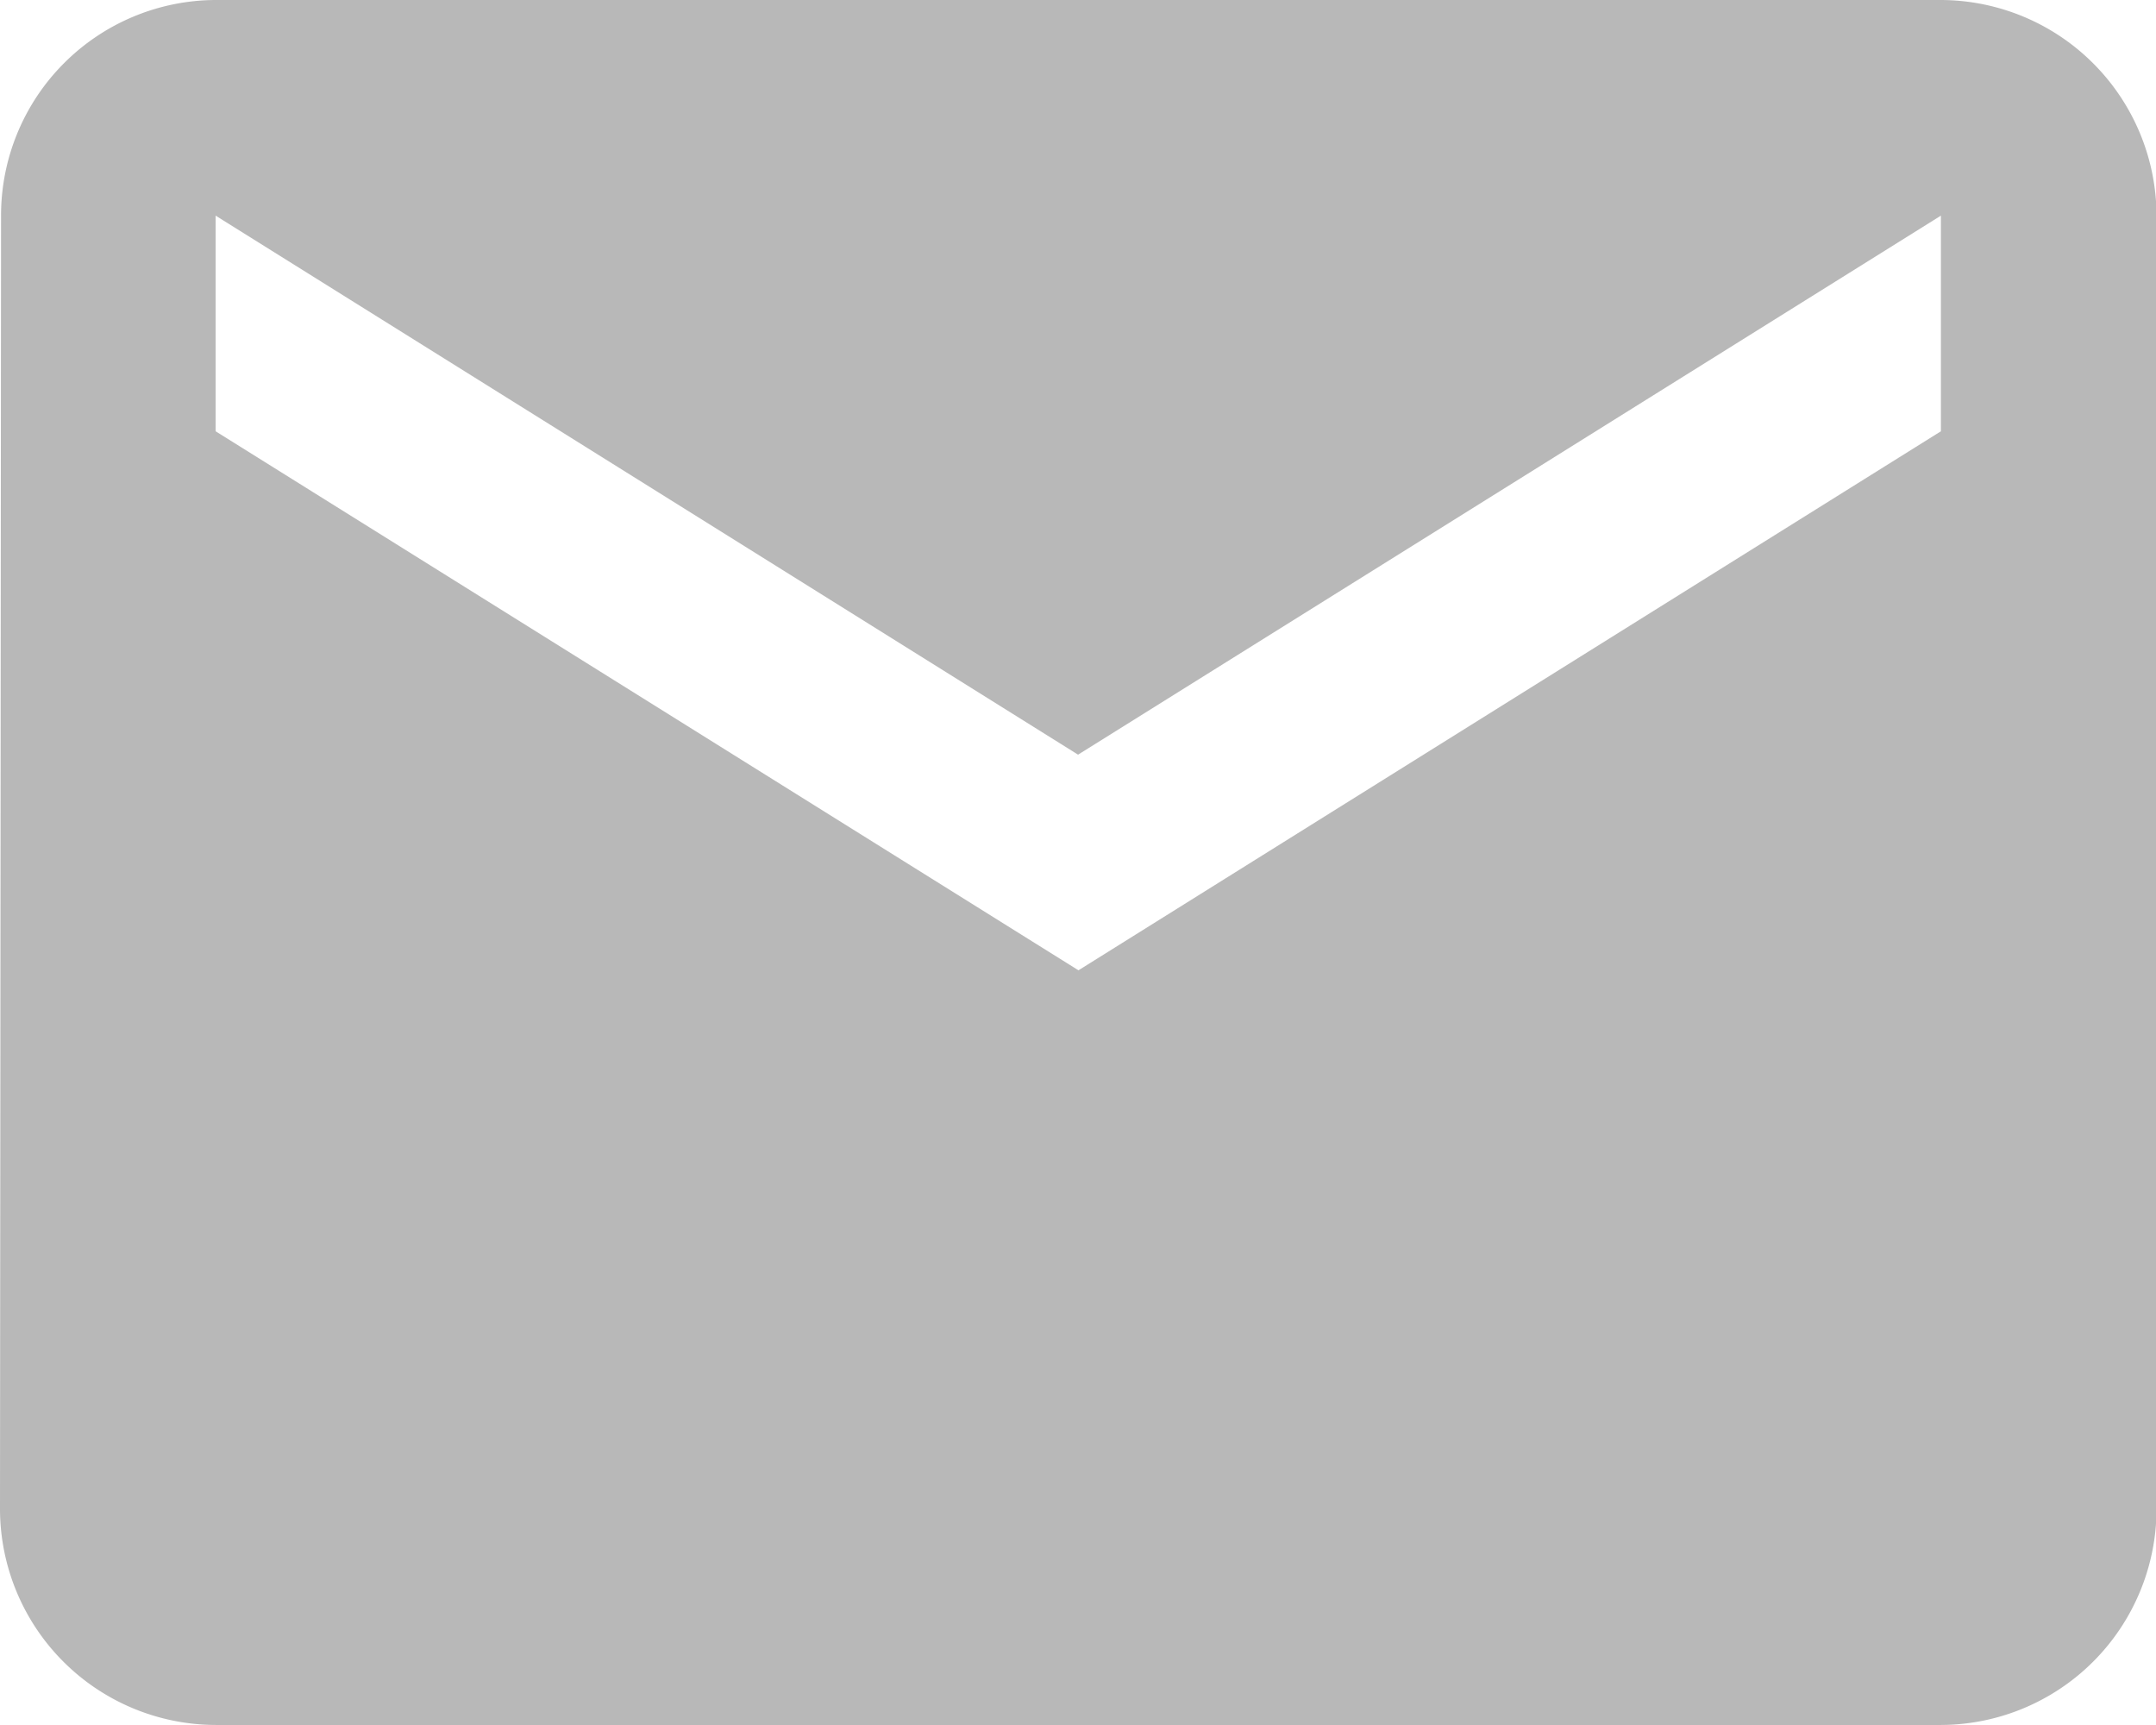 <svg xmlns="http://www.w3.org/2000/svg" width="16.329" height="13.063" viewBox="0 0 16.329 13.063"><defs><style>.a{fill:#b8b8b8;}</style></defs><path class="a" d="M17.7,6H4.633A1.631,1.631,0,0,0,3.008,7.633L3,17.43a1.638,1.638,0,0,0,1.633,1.633H17.7a1.638,1.638,0,0,0,1.633-1.633v-9.8A1.638,1.638,0,0,0,17.7,6Zm0,3.266-6.532,4.082L4.633,9.266V7.633l6.532,4.082L17.7,7.633Z" transform="translate(-3 -6)"/></svg>